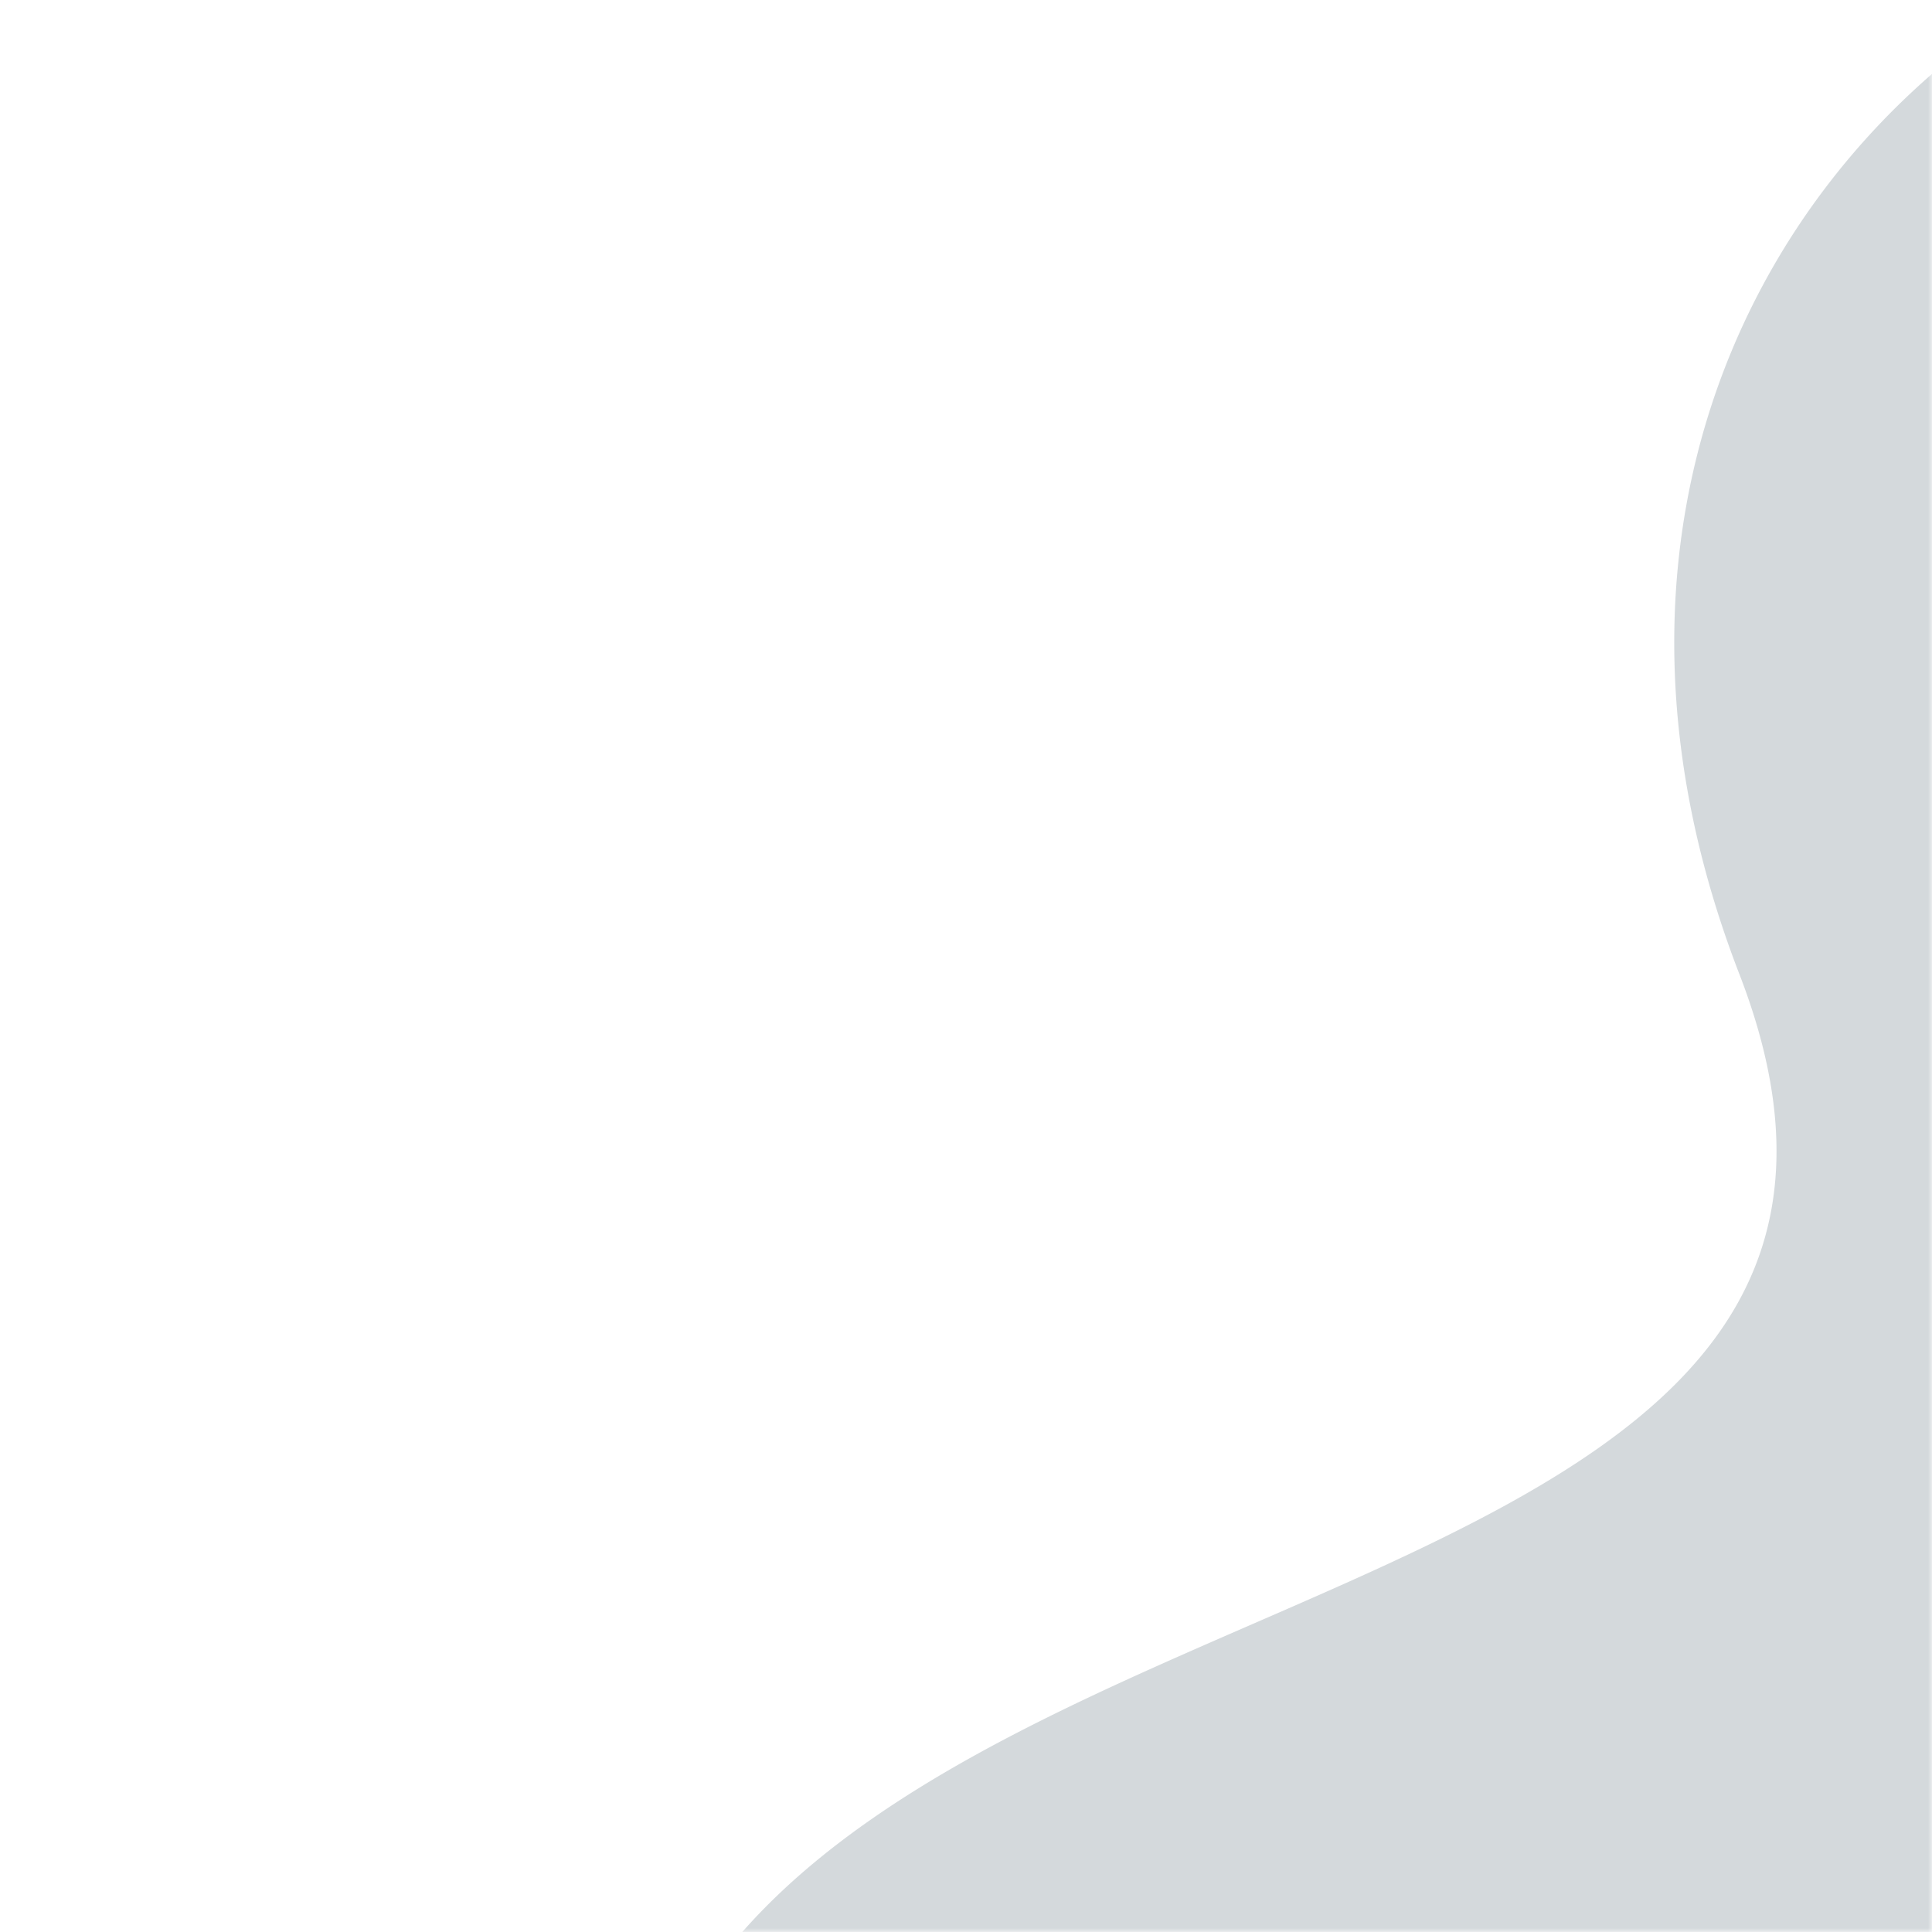 <svg width="250" height="250" fill="none" xmlns="http://www.w3.org/2000/svg"><mask id="a" style="mask-type:alpha" maskUnits="userSpaceOnUse" x="0" y="0" width="250" height="250"><path fill="#D9D9D9" d="M0 0h250v250H0z"/></mask><g mask="url(#a)"><path d="M225.067 126.033c36.809 95.182-149.748 69.515-144.605 169.945-.07 4.457.156 8.765.596 12.949h167.521a166.931 166.931 0 0 0 1.365-16.863c1.151-37.925 23.359-76.223 60.851-83.373 7.766-1.48 14.826-1.926 21.348-1.501V-12.086c-66.77-15.28-140.79 50.95-107.076 138.119z" fill="#D4D9DC"/></g></svg>